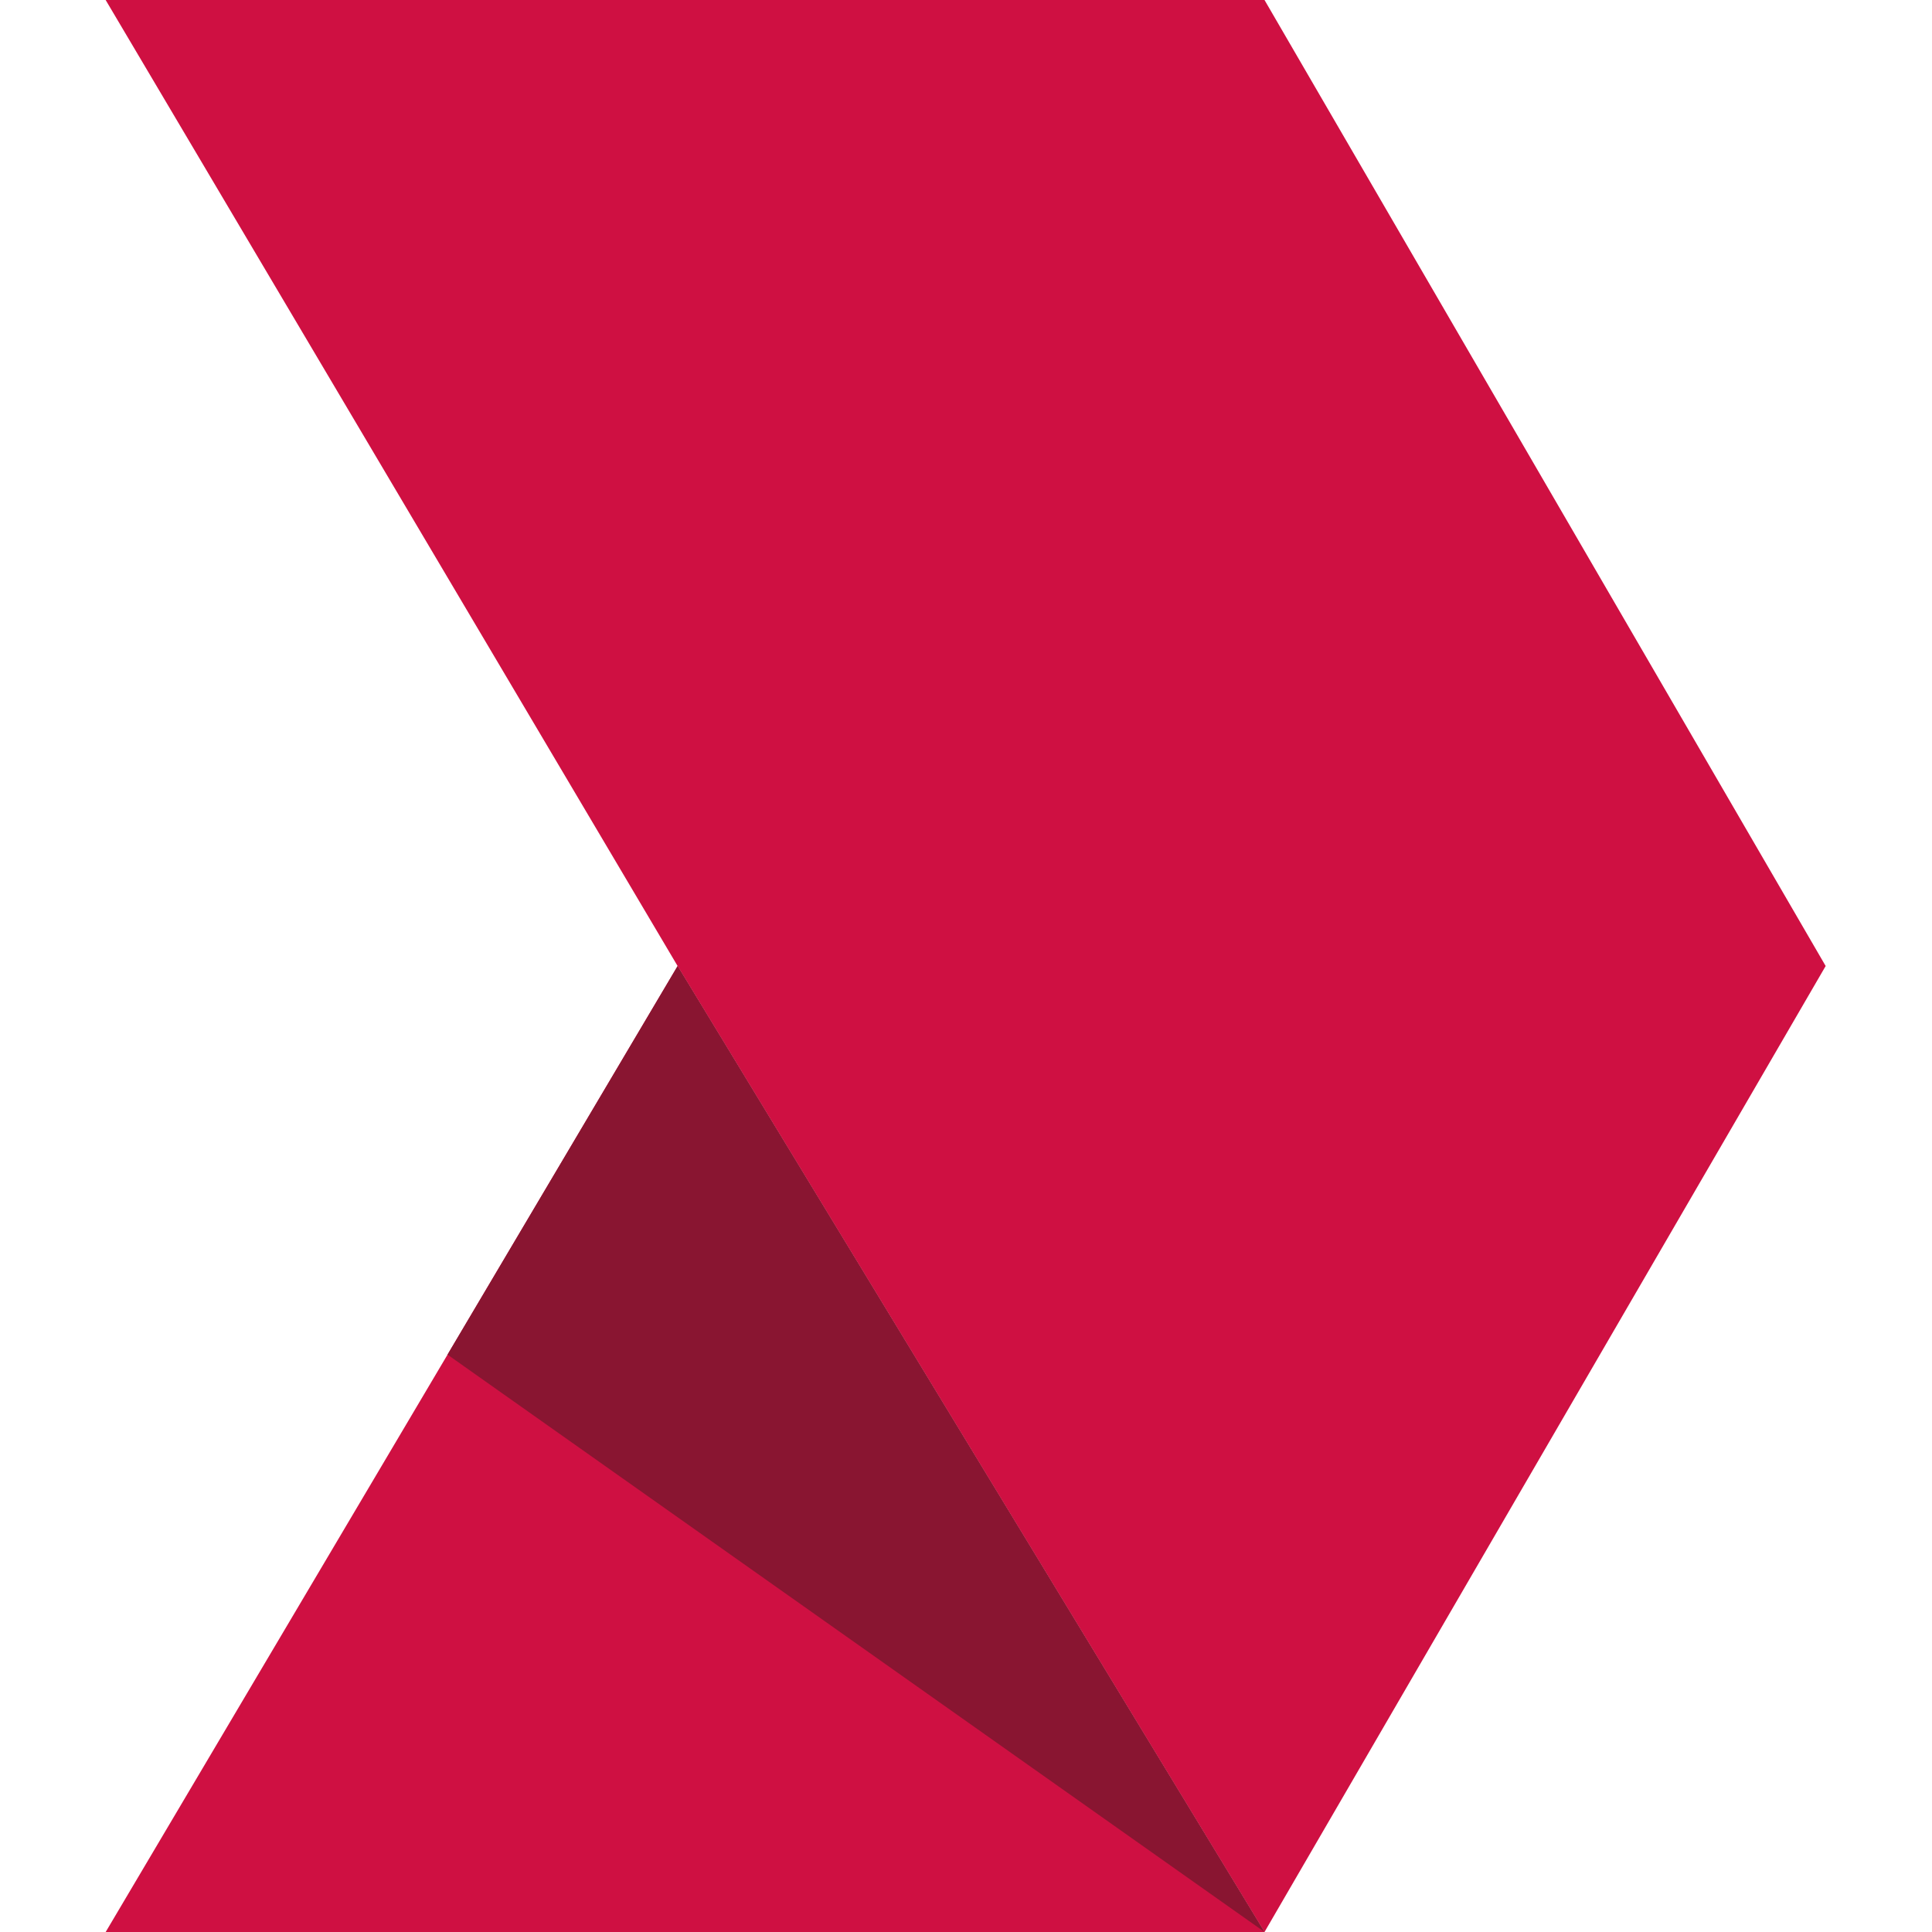 <svg width="128" height="128" viewBox="0 0 128 128" fill="none" xmlns="http://www.w3.org/2000/svg">
<path d="M83.777 0H7L44.893 64.001L83.777 128L120.955 64.001L83.777 0Z" fill="#CF1042"/>
<path d="M83.778 128L44.894 64.001L7.001 128H83.778Z" fill="#CF1042"/>
<path d="M83.779 128L44.894 64.001L29.648 89.747L83.779 128Z" fill="#891531"/>
</svg>
